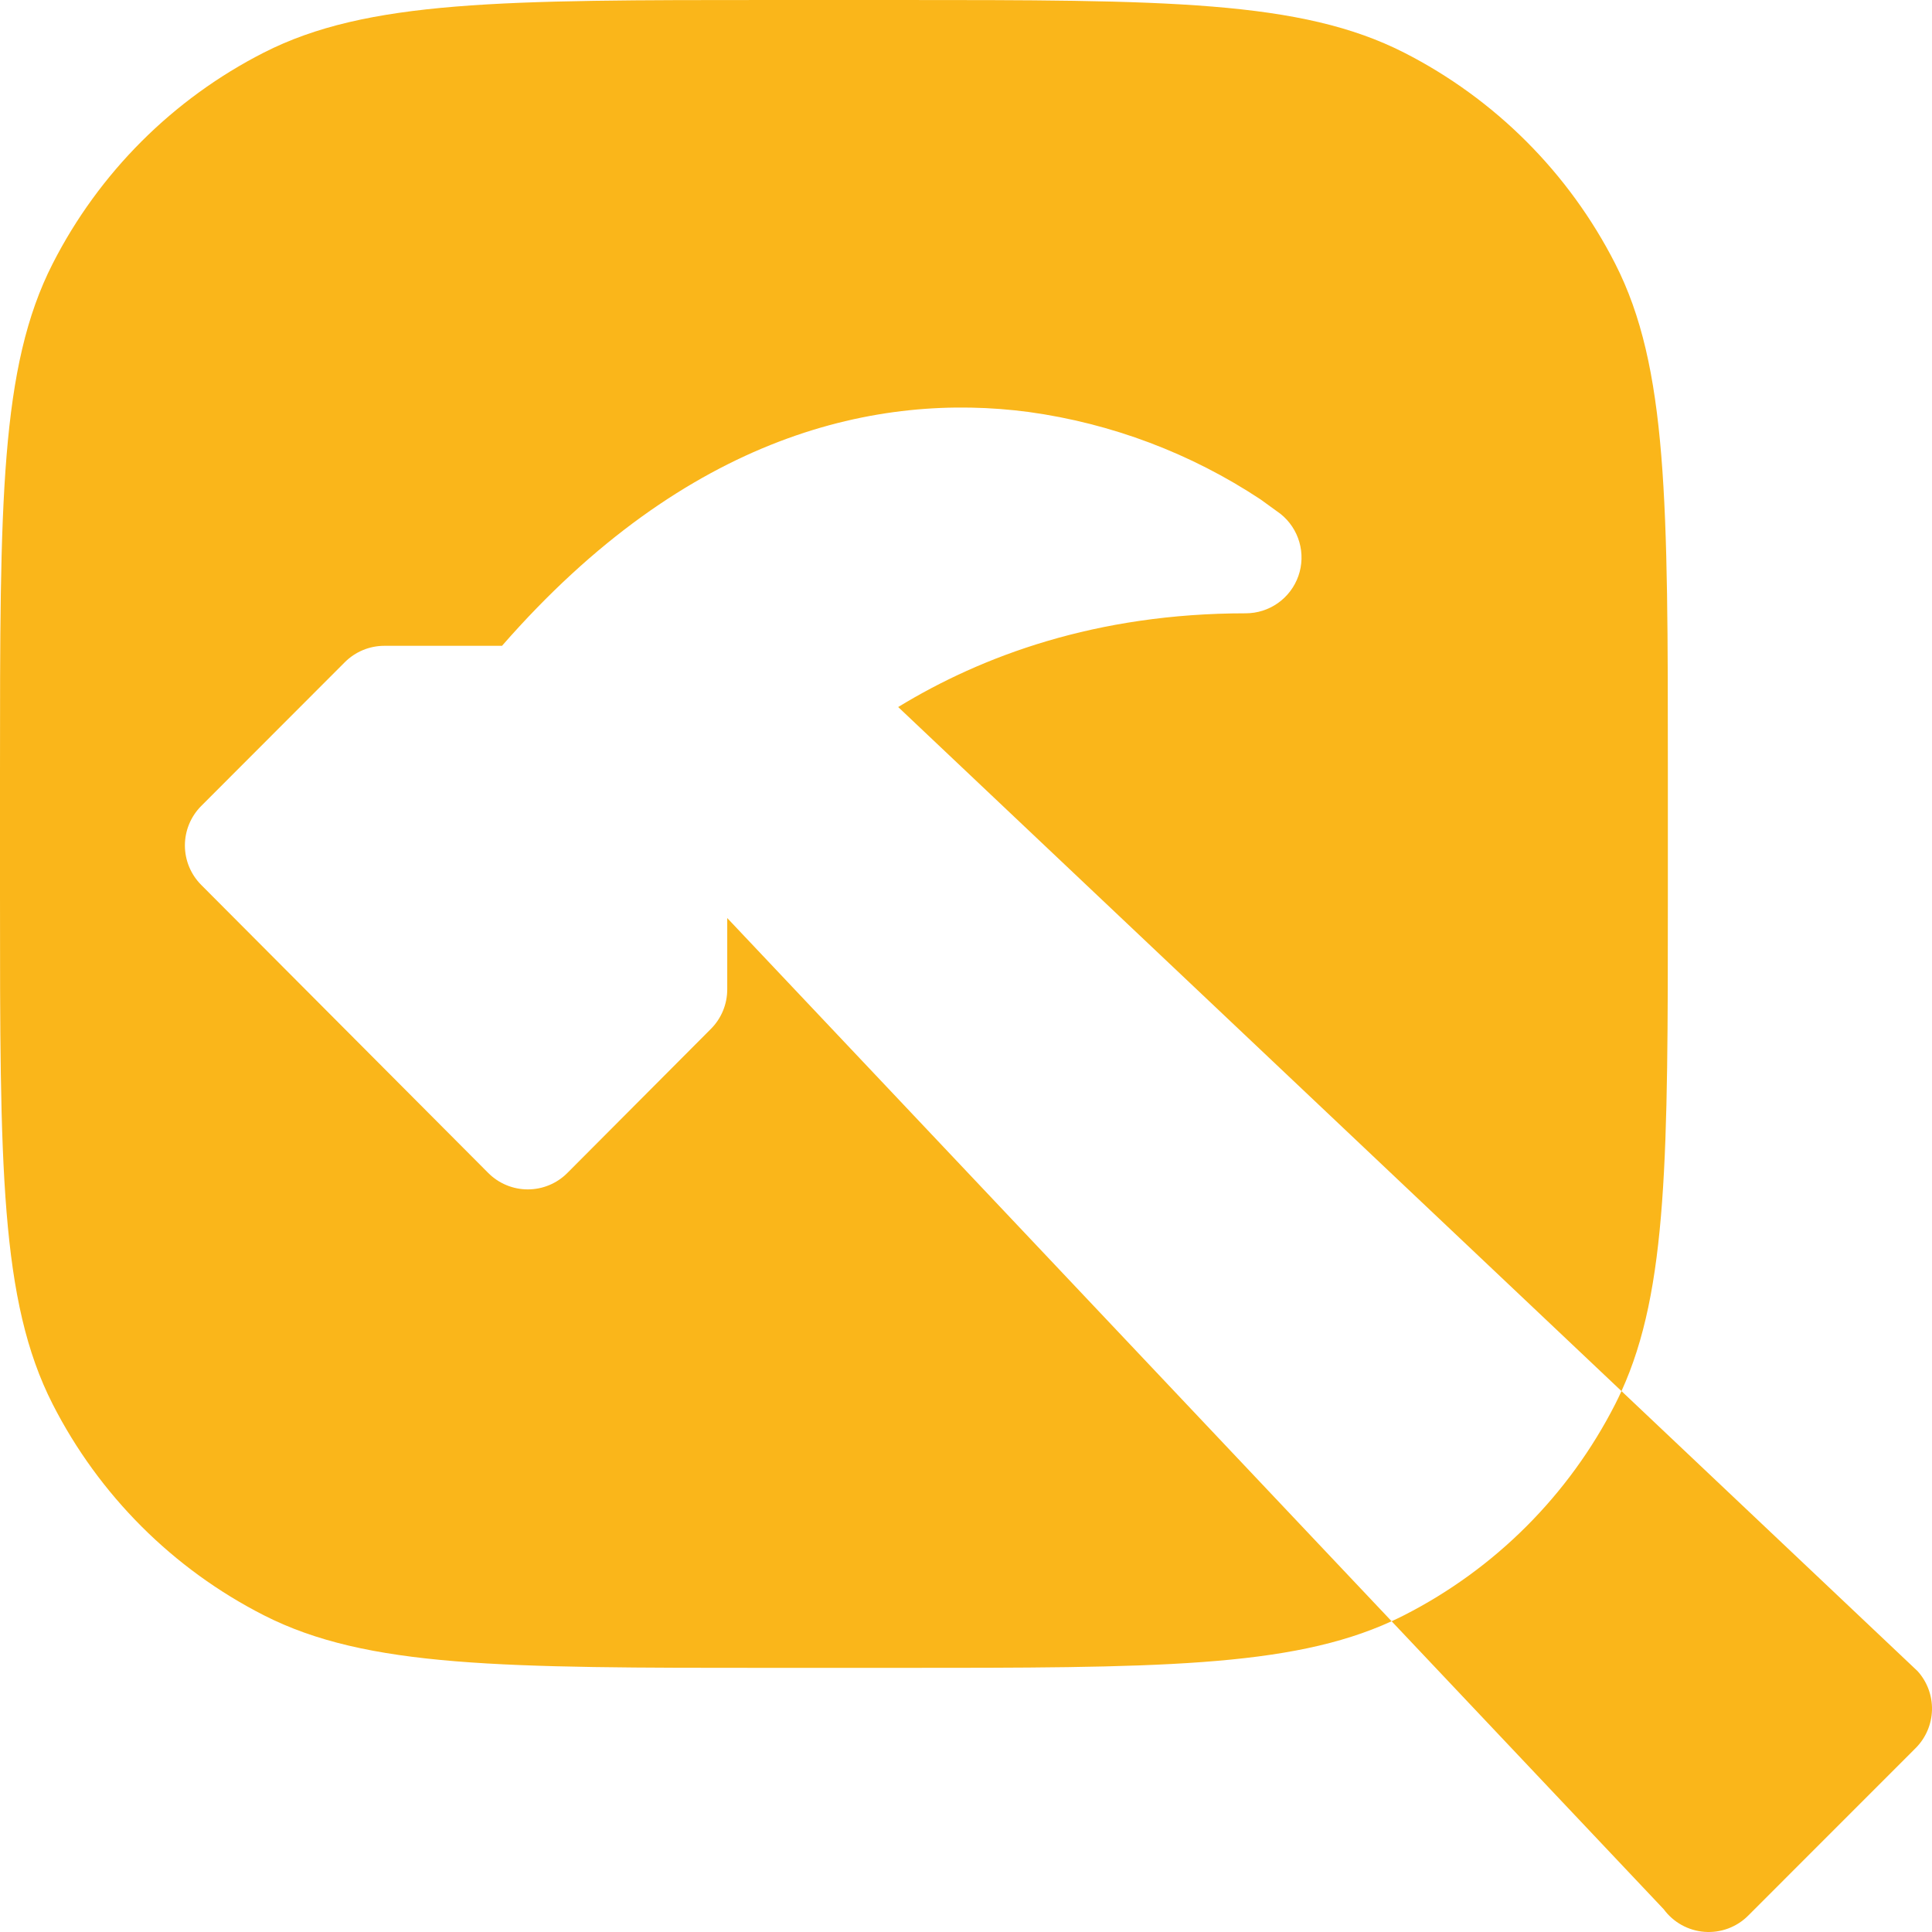 <svg width="512" height="512" viewBox="0 0 512 512" fill="none" xmlns="http://www.w3.org/2000/svg">
<path d="M508.173 442.861C510.721 445.677 512.089 449.365 511.995 453.161C511.901 456.958 510.353 460.573 507.67 463.259L463.282 507.666C461.776 509.173 459.962 510.336 457.965 511.077C455.968 511.818 453.833 512.118 451.709 511.958C449.585 511.798 447.521 511.18 445.657 510.148C443.794 509.117 442.175 507.694 440.911 505.979L368.793 429.648C369.913 429.136 371.019 428.605 372.11 428.049C396.195 415.777 415.777 396.195 428.049 372.11C428.628 370.974 429.179 369.822 429.711 368.655L508.173 442.861ZM237.2 0C308.886 0 344.73 0 372.11 13.951C396.195 26.223 415.777 45.805 428.049 69.89C442 97.27 442 133.114 442 204.8V237.2C442 305.912 441.997 341.692 429.711 368.655L238.029 187.371C260.134 173.871 290.466 162.533 330.119 162.533C333.184 162.535 336.175 161.585 338.677 159.813C341.178 158.042 343.068 155.538 344.086 152.646C345.099 149.749 345.189 146.609 344.341 143.66C343.493 140.711 341.749 138.099 339.352 136.185L334.084 132.365C315.6 120.133 294.606 112.212 272.651 109.186C232.91 103.916 182.278 114.781 133.037 171.148H101.848C99.901 171.149 97.974 171.534 96.177 172.28C94.379 173.027 92.746 174.121 91.372 175.5L53.317 213.602C50.553 216.376 49 220.134 49 224.052C49 227.97 50.553 231.728 53.317 234.503L129.397 310.854C130.772 312.232 132.405 313.326 134.202 314.072C136 314.818 137.927 315.202 139.873 315.202C141.819 315.202 143.746 314.818 145.544 314.072C147.341 313.326 148.974 312.232 150.349 310.854L188.404 272.663C191.17 269.889 192.724 266.131 192.725 262.213V243.295L368.793 429.648C341.814 441.997 306.029 442 237.2 442H204.8C133.114 442 97.27 442 69.89 428.049C45.805 415.777 26.223 396.195 13.951 372.11C0 344.73 0 308.886 0 237.2V204.8C0 133.114 0 97.27 13.951 69.89C26.223 45.805 45.805 26.223 69.89 13.951C97.27 0 133.114 0 204.8 0H237.2Z" fill="#FAB61A"/>
</svg>
